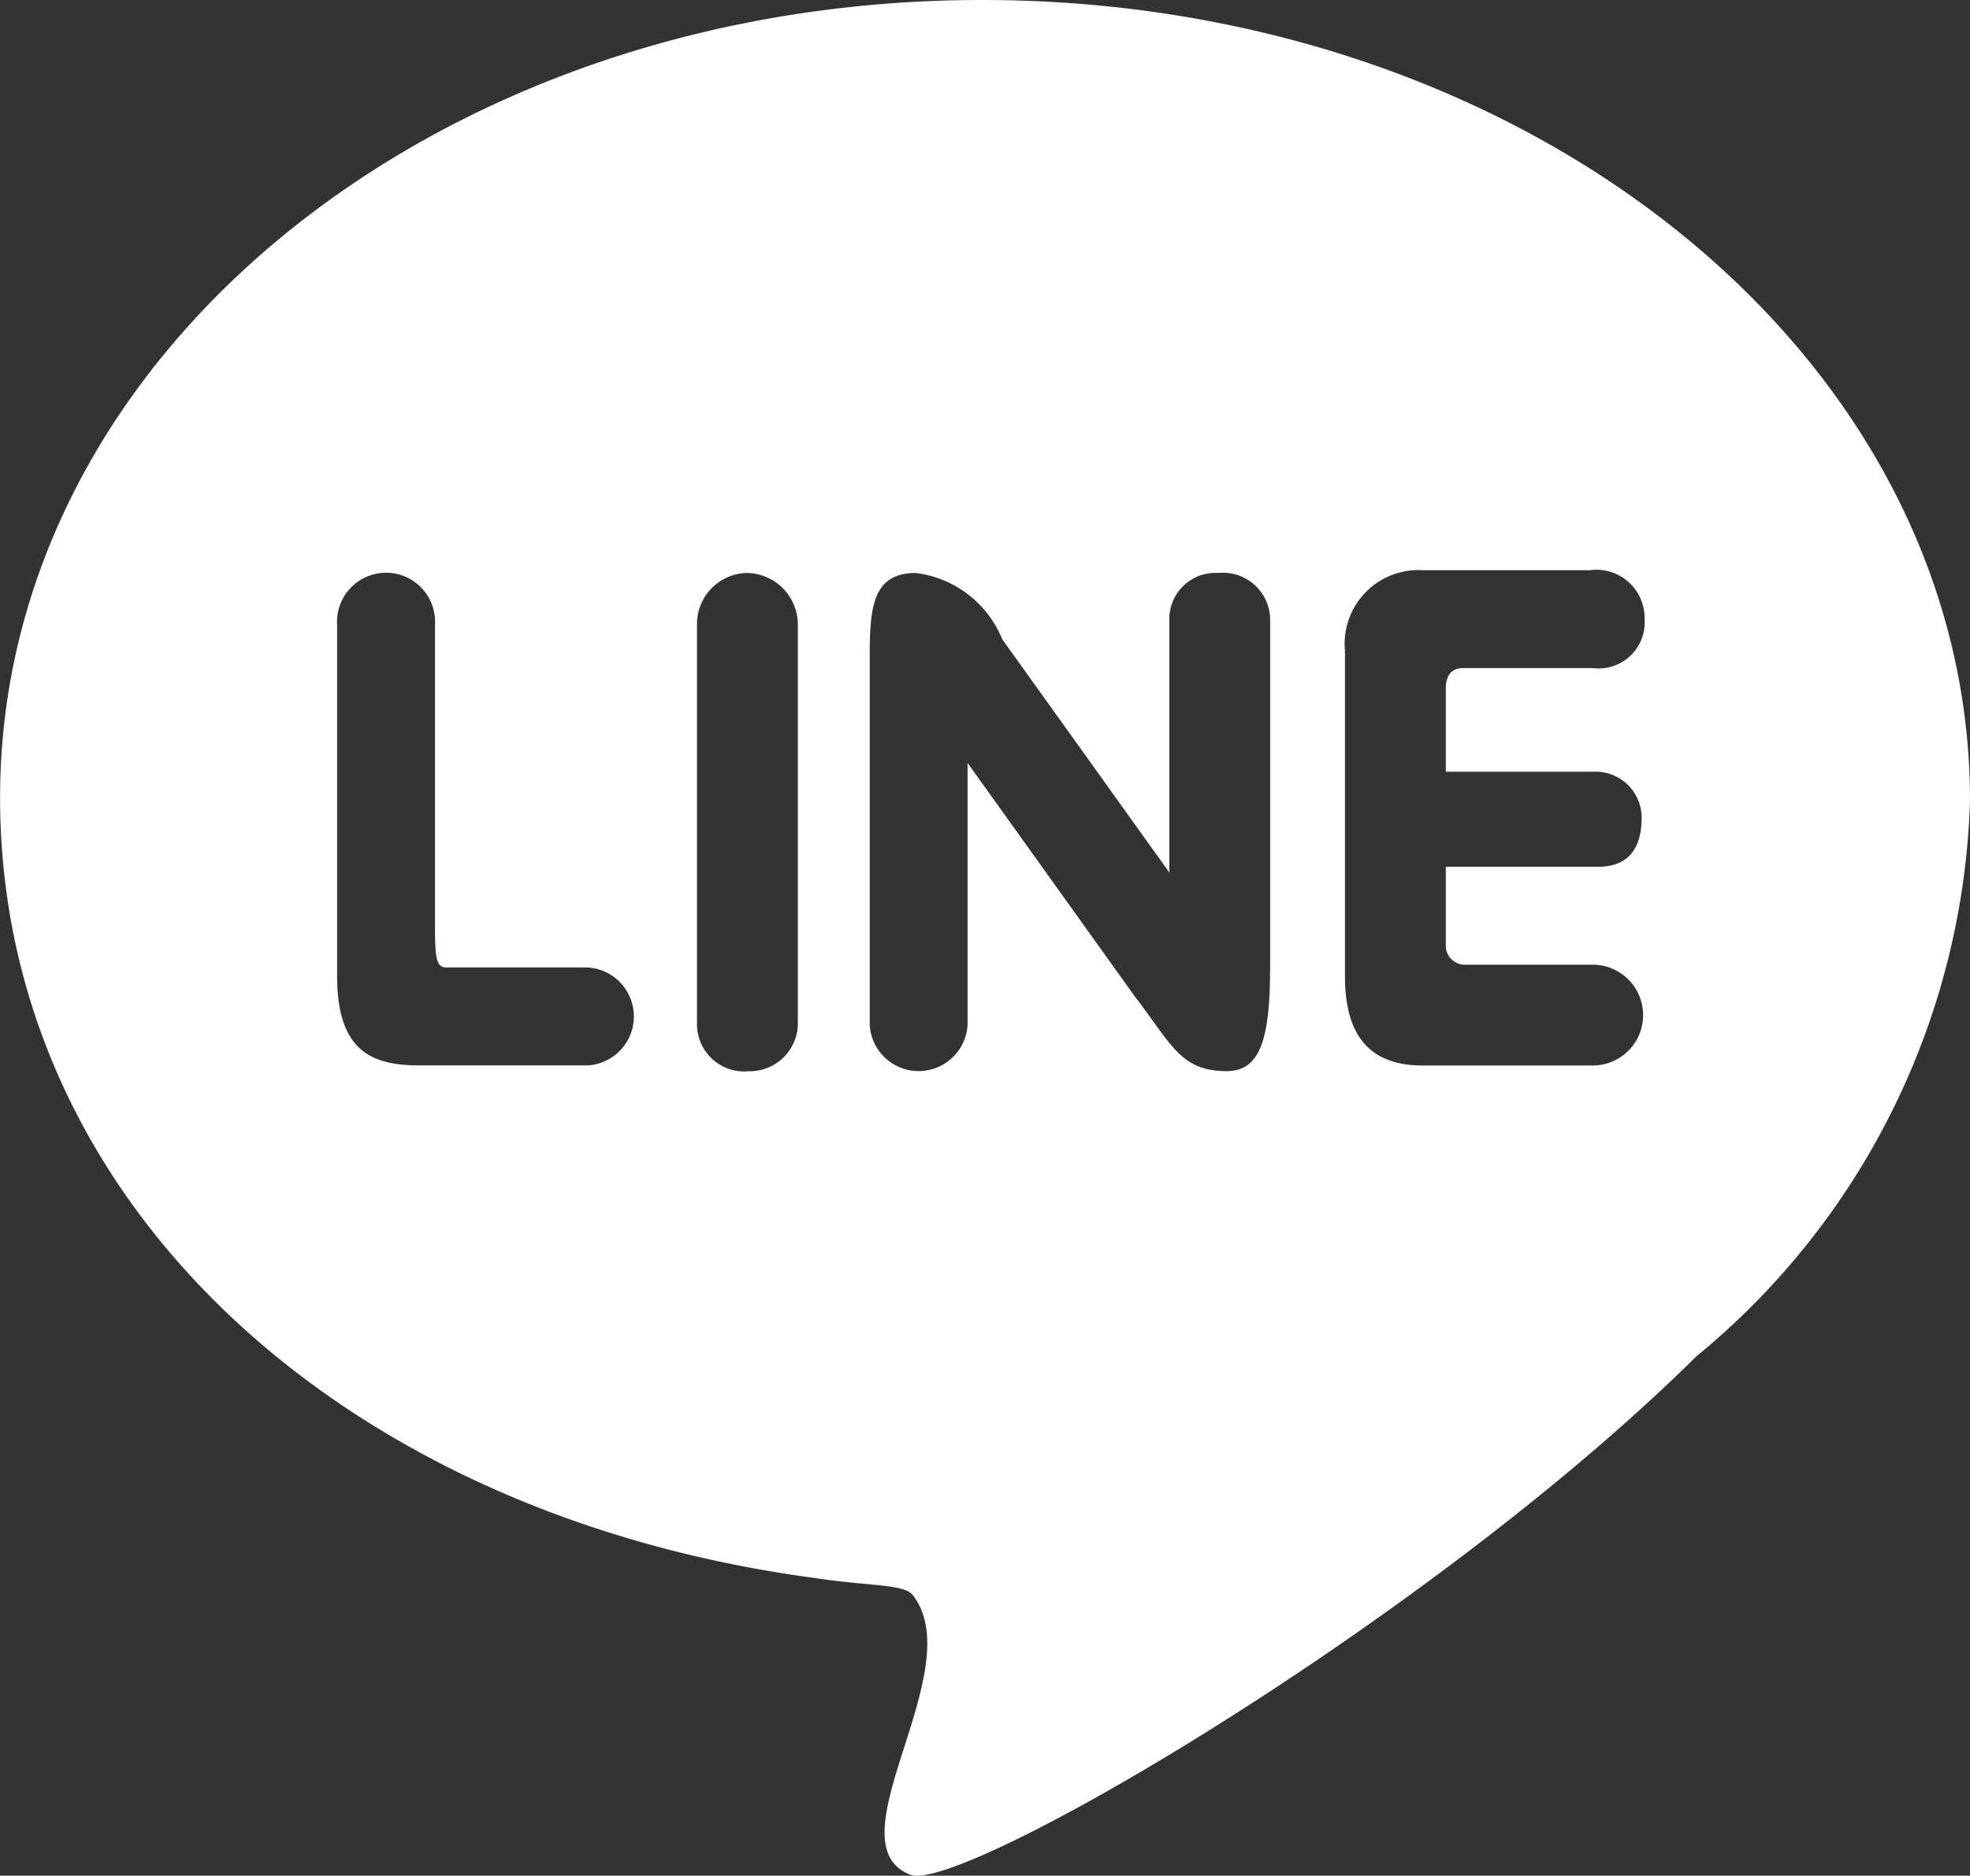 <svg xmlns="http://www.w3.org/2000/svg" width="21.376" height="20.355" viewBox="0 0 21.376 20.355">
  <rect x="0" y="0" width="21.376" height="20.355" fill="#333333" stroke="none"/>
  <path id="line-svgrepo-com" d="M10.656,5.938c5.938,0,10.719,3.875,10.719,8.688a8.11,8.11,0,0,1-2.969,6.031c-2.938,2.906-8,5.844-8.531,5.625-.875-.344.656-2.219.031-3.031-.094-.125-.438-.094-1.063-.188C3.687,22.375,0,18.969,0,14.594c0-4.813,4.75-8.656,10.656-8.656ZM4.563,17.5H6.376a.532.532,0,1,0-.063-1.063H4.844c-.125,0-.125-.125-.125-.563V12.718a.532.532,0,1,0-1.062,0v3.813C3.657,17.375,4.063,17.5,4.563,17.5Zm4.093-.437V12.719a.56.56,0,0,0-.563-.563.554.554,0,0,0-.531.563v4.344a.512.512,0,0,0,.563.5A.521.521,0,0,0,8.656,17.063Zm5.125-.594V12.656a.512.512,0,0,0-.563-.5.5.5,0,0,0-.531.5v2.75l-1.813-2.531a1.168,1.168,0,0,0-.938-.719c-.469,0-.5.375-.5.906v4a.532.532,0,0,0,1.062,0V14.218l1.813,2.531c.406.531.5.813,1,.813.344,0,.469-.313.469-1.094Zm3.5-2.156H15.687v-.906c0-.094.031-.219.188-.219h1.406a.5.5,0,0,0,.563-.531.523.523,0,0,0-.594-.531H15.437a.8.8,0,0,0-.844.875v3.531c0,.625.25.969.844.969h1.844a.547.547,0,1,0,0-1.094H15.906a.209.209,0,0,1-.219-.188v-.875h1.656c.406,0,.469-.313.469-.531A.5.5,0,0,0,17.281,14.313Z" transform="translate(0.001 -5.938)" fill="#fff"/>
</svg>
